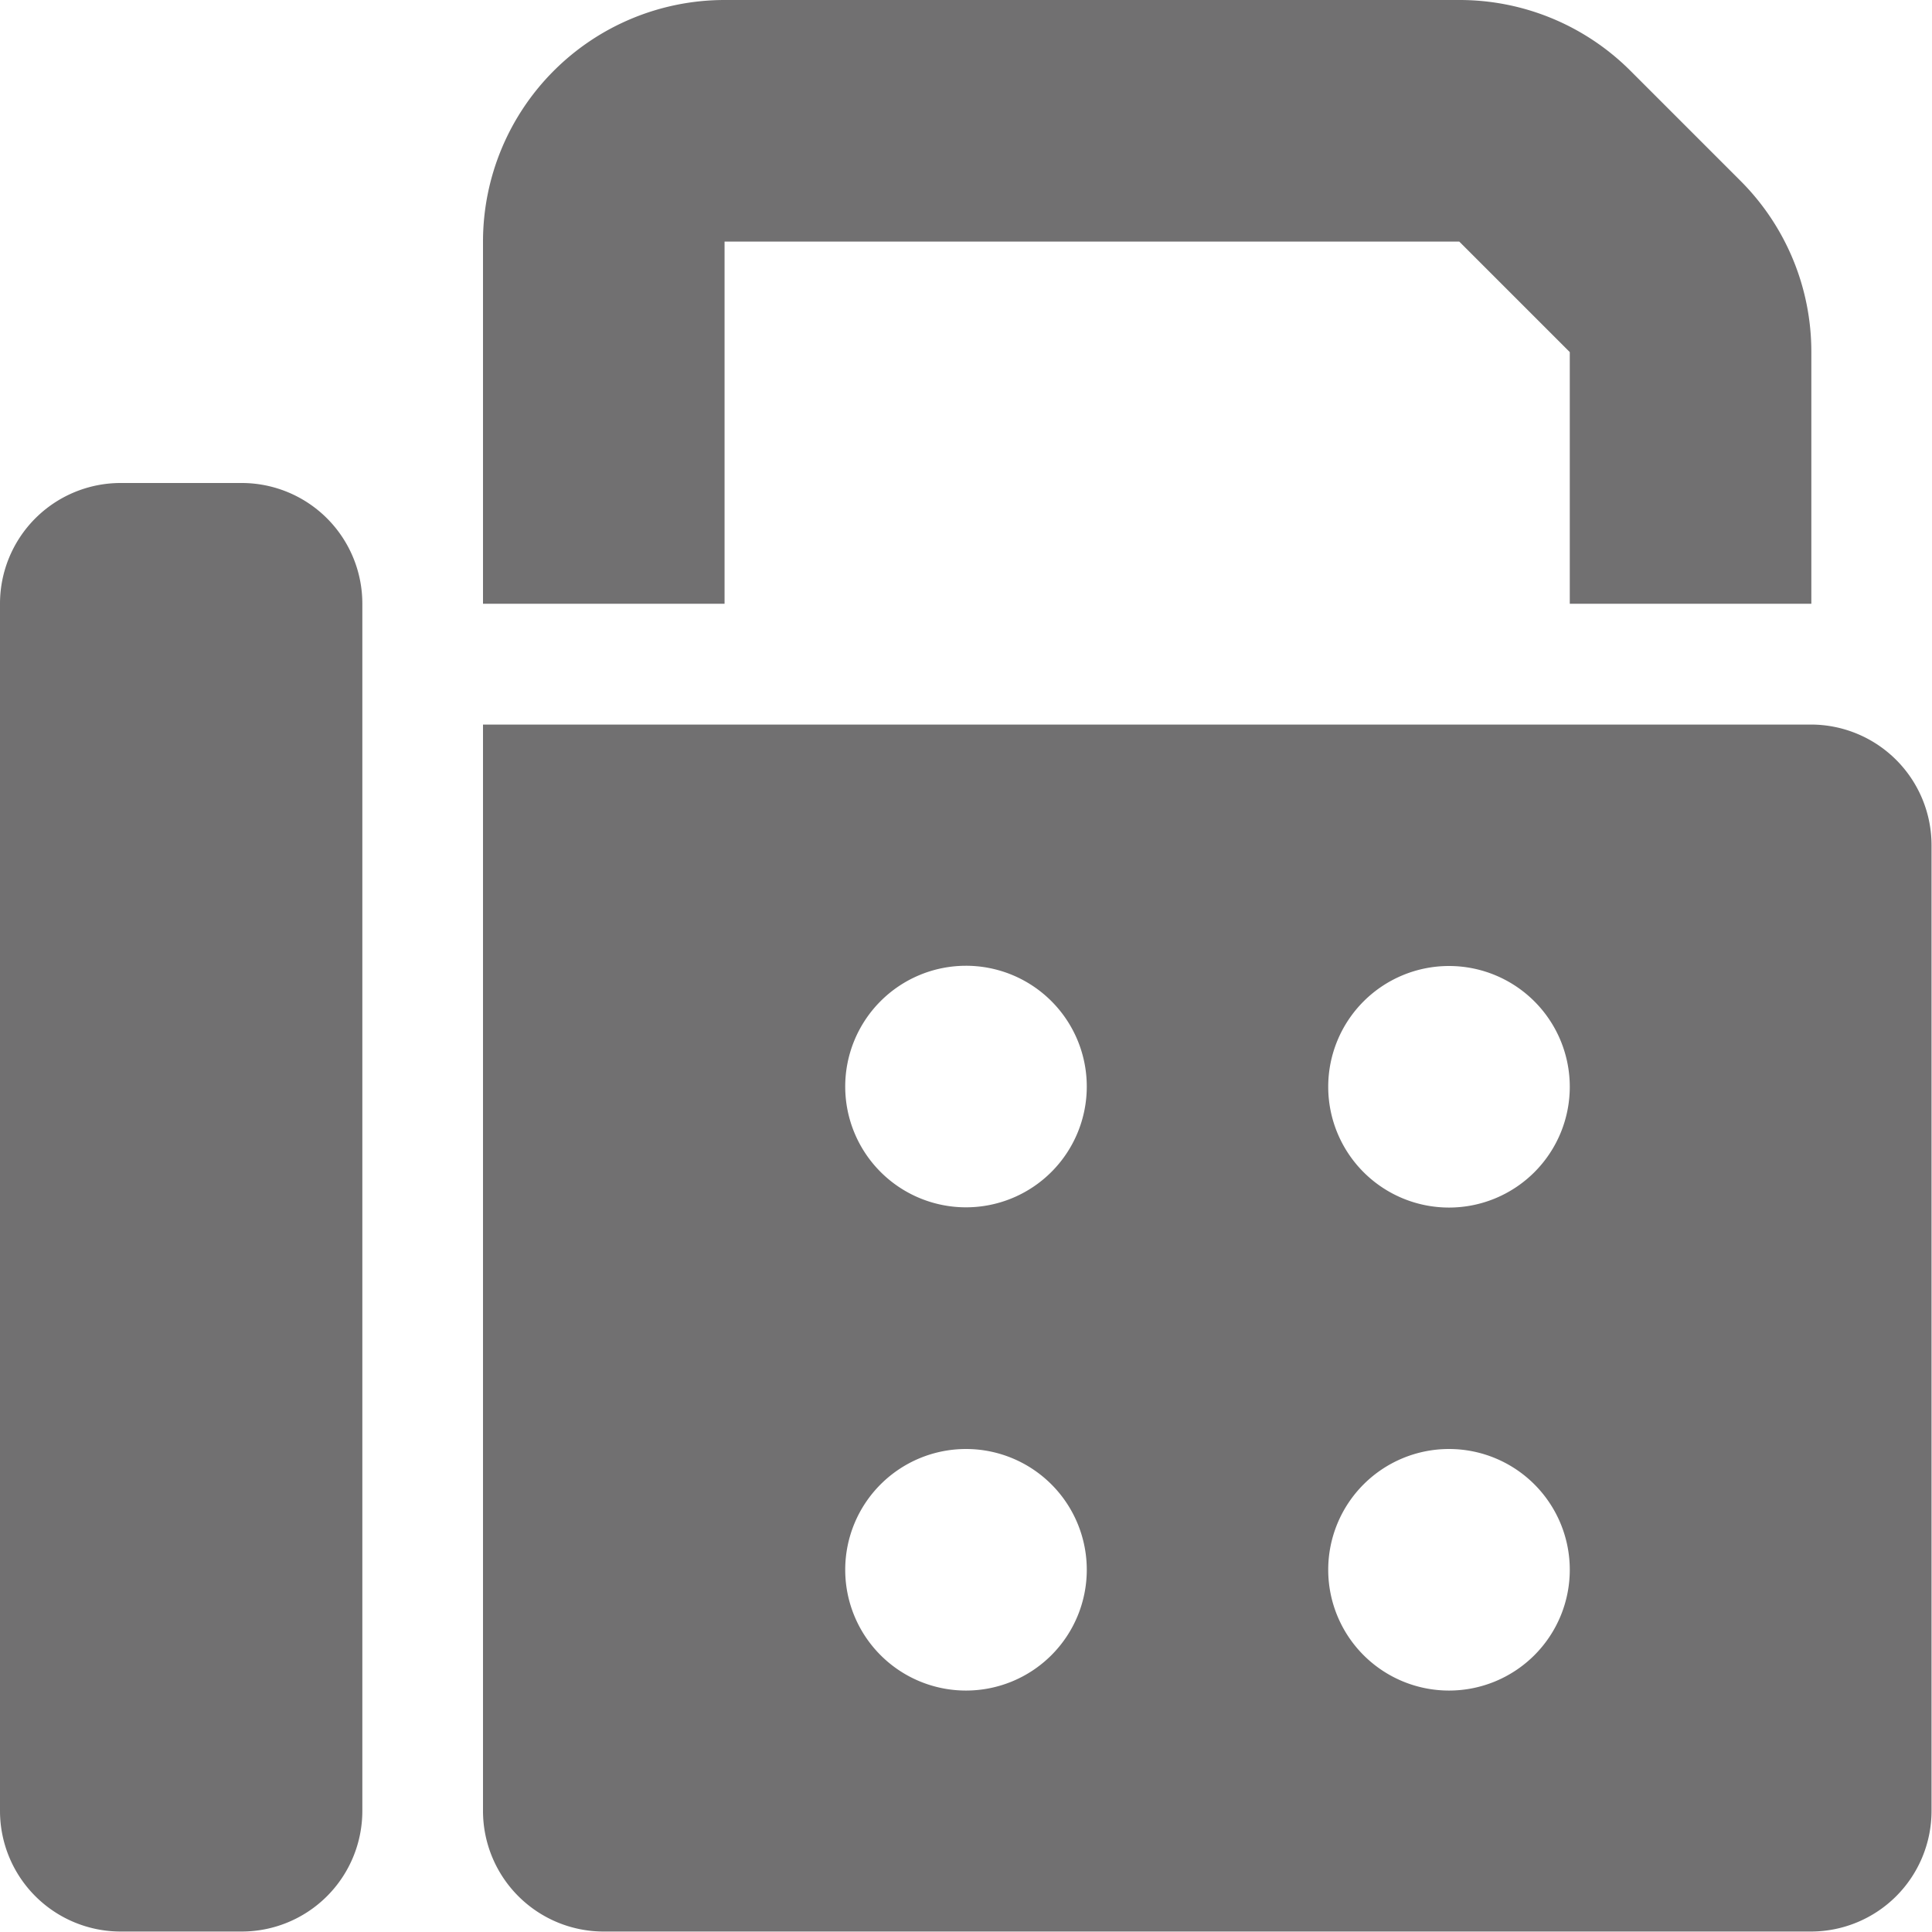 <svg xmlns="http://www.w3.org/2000/svg" width="16.604" height="16.604" viewBox="0 0 16.604 16.604">
  <path id="fax-solid" d="M4.151,2.076V5.189H6.227V2.076h6.314l.95.95V5.189h2.076V3.026a2.076,2.076,0,0,0-.606-1.469l-.95-.95A2.076,2.076,0,0,0,12.541,0H6.227A2.077,2.077,0,0,0,4.151,2.076ZM0,5.189V15.566A1.037,1.037,0,0,0,1.038,16.6H2.076a1.037,1.037,0,0,0,1.038-1.038V5.189A1.037,1.037,0,0,0,2.076,4.151H1.038A1.037,1.037,0,0,0,0,5.189ZM15.566,6.227H4.151v9.34A1.037,1.037,0,0,0,5.189,16.6H15.566A1.037,1.037,0,0,0,16.6,15.566v-8.3A1.037,1.037,0,0,0,15.566,6.227ZM8.3,8.3A1.038,1.038,0,1,1,7.264,9.34,1.038,1.038,0,0,1,8.3,8.3ZM11.415,9.34a1.038,1.038,0,1,1,1.038,1.038A1.038,1.038,0,0,1,11.415,9.34Zm1.038,3.113a1.038,1.038,0,1,1-1.038,1.038A1.038,1.038,0,0,1,12.453,12.453ZM7.264,13.491A1.038,1.038,0,1,1,8.3,14.529,1.038,1.038,0,0,1,7.264,13.491Z" fill="#717071"/>
</svg>
